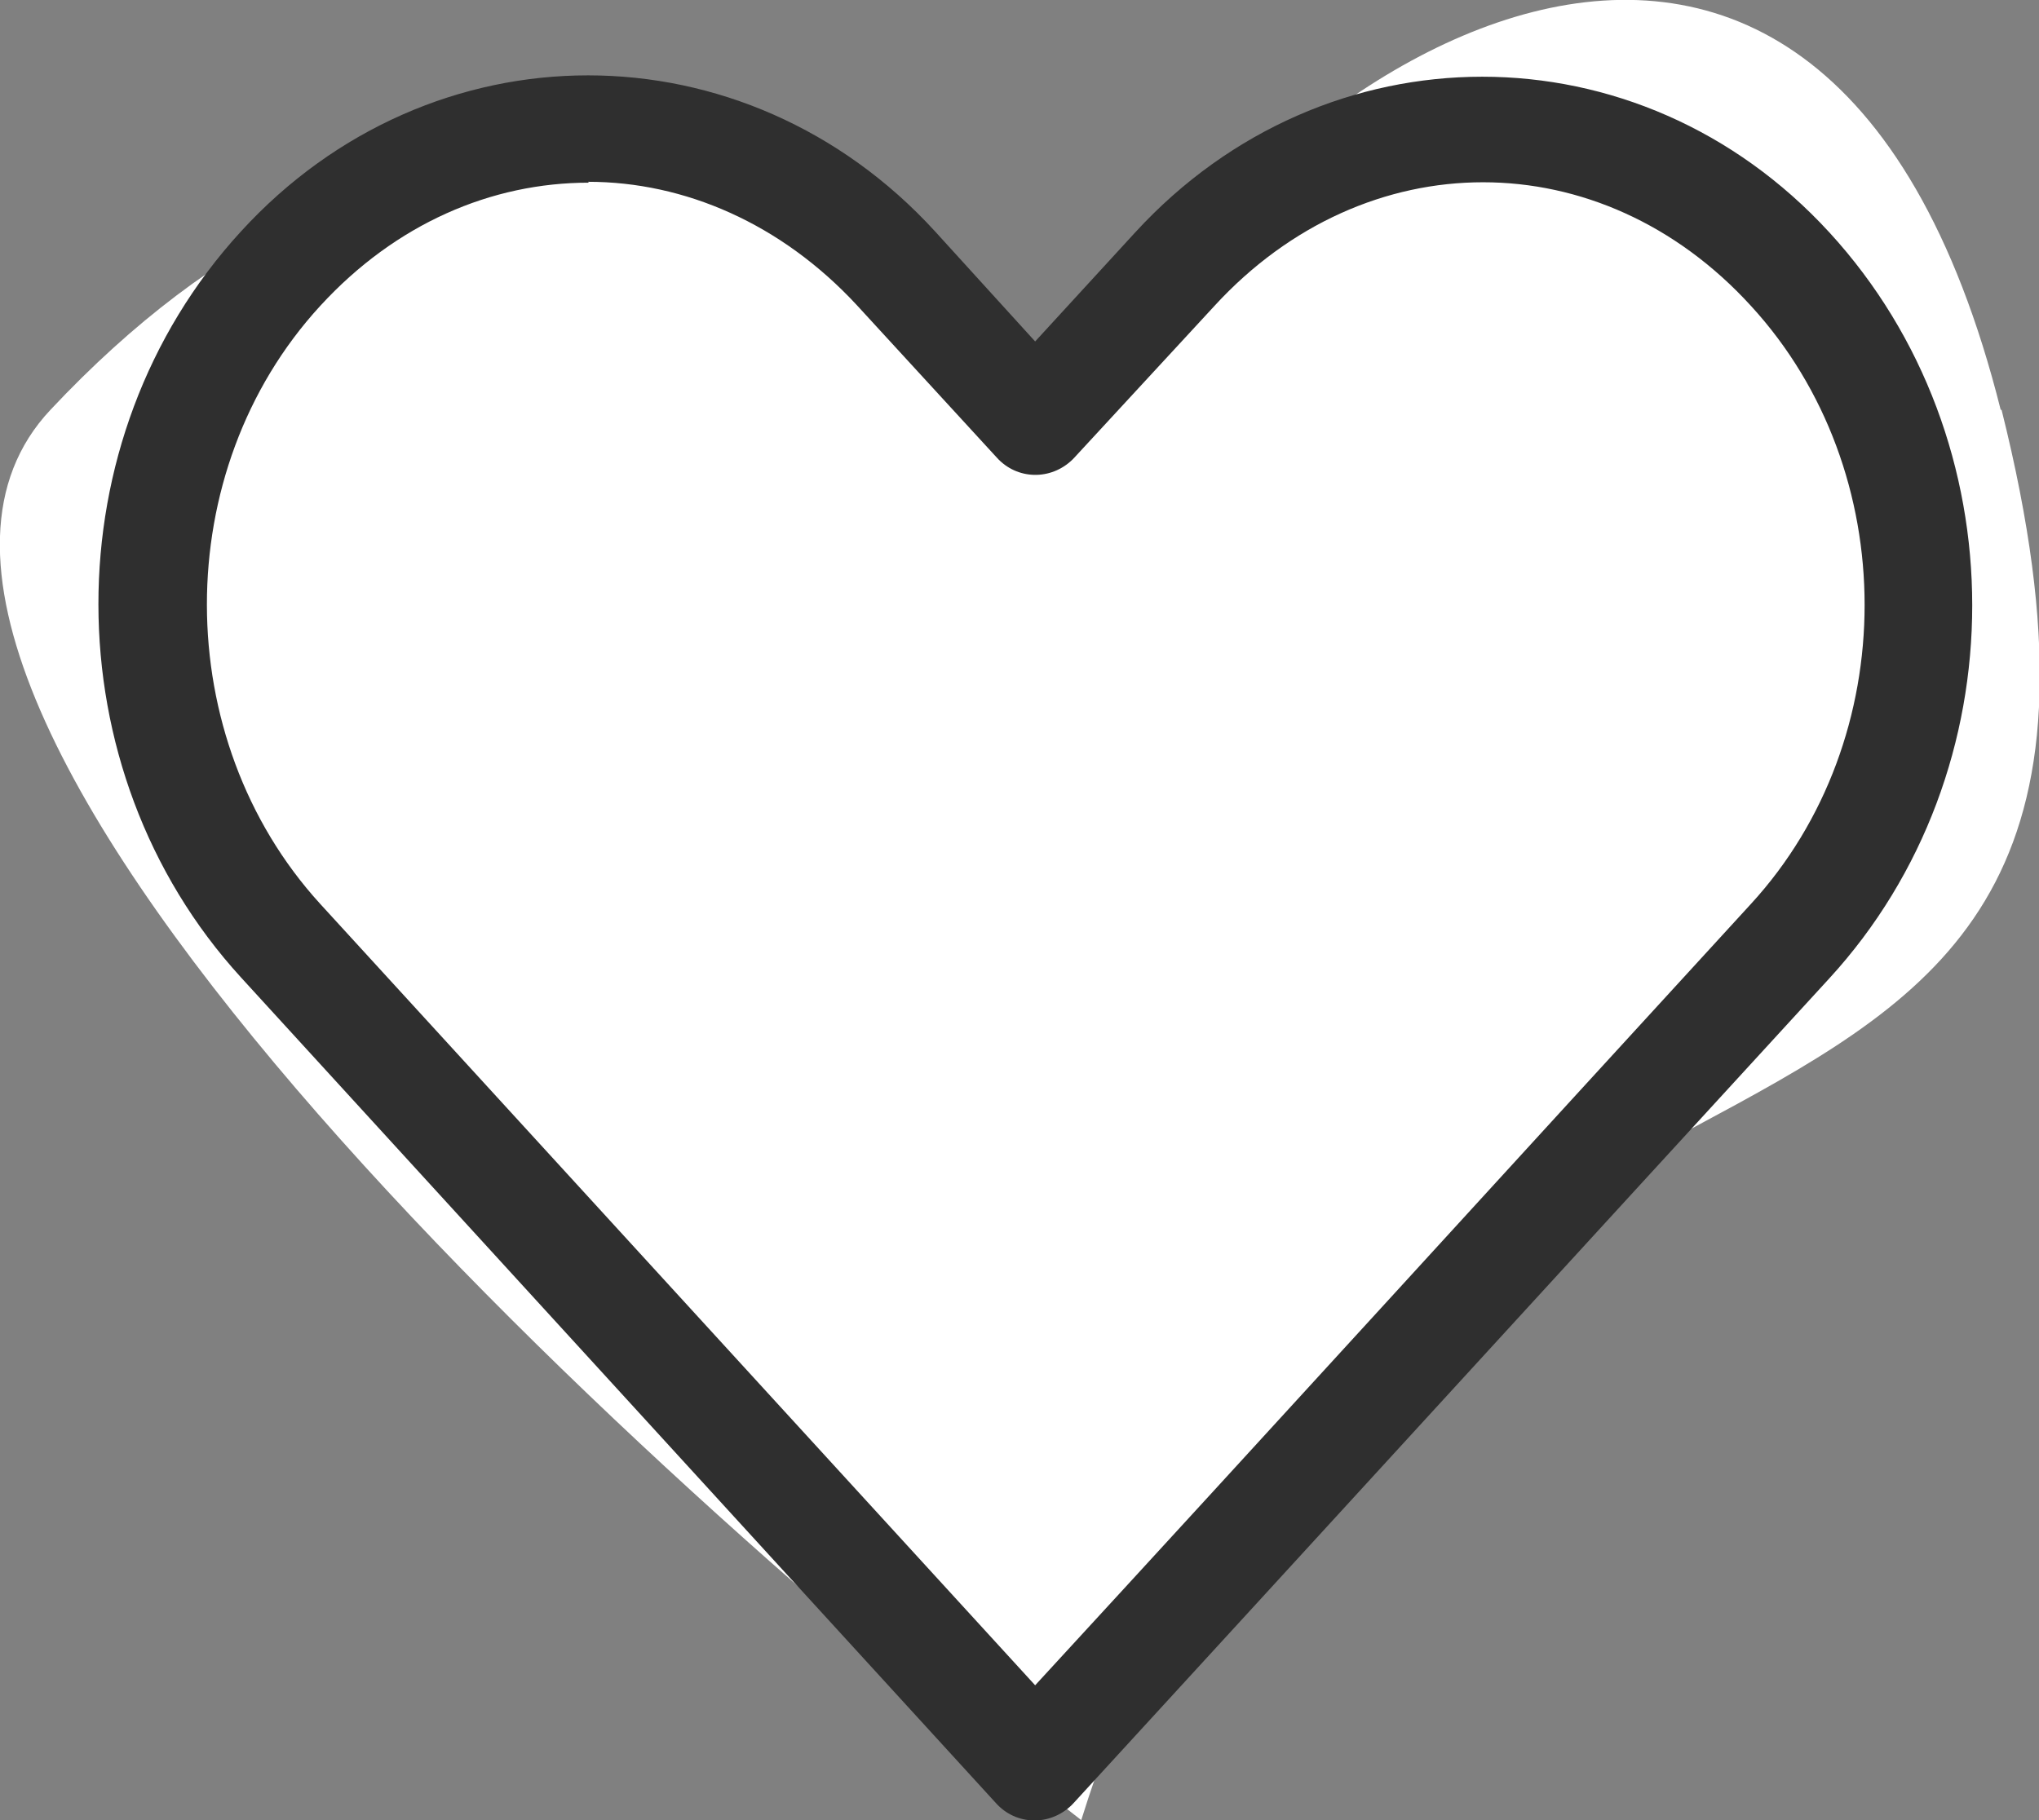 <svg xmlns="http://www.w3.org/2000/svg" fill="none" viewBox="0 0 28 25" height="25" width="28">
<rect x="0" y="0" width="28" height="25" fill="#808080" stroke="none"/>
<g clip-path="url(#clip0_9896_12166)">
<path fill="white" d="M27.474 5.629C24.99 -4.276 17.034 0.963 14.836 5.629C10.297 1.328 5.244 0.78 0.693 5.629C-2.95 9.503 8.613 20.163 14.848 25C18.886 12.086 30.616 18.141 27.486 5.629H27.474Z"></path>
<path fill="#2F2F2F" d="M8.075 1.035C6.343 1.035 4.611 1.754 3.309 3.179C0.693 6.03 0.705 10.575 3.309 13.425L13.678 24.768C13.952 25.073 14.418 25.085 14.717 24.793L14.741 24.768C18.205 20.991 21.657 17.215 25.121 13.438C27.737 10.587 27.737 6.042 25.121 3.192C22.505 0.341 18.205 0.341 15.589 3.192L14.215 4.69L12.841 3.179C11.539 1.754 9.807 1.035 8.075 1.035ZM8.075 2.497C9.401 2.497 10.727 3.07 11.766 4.191L13.689 6.286C13.964 6.591 14.43 6.603 14.729 6.311L14.753 6.286L16.676 4.203C18.754 1.937 21.98 1.937 24.046 4.203C26.125 6.469 26.125 10.148 24.046 12.414C20.761 15.996 17.5 19.578 14.215 23.148L4.396 12.414C2.329 10.148 2.317 6.469 4.396 4.203C5.435 3.07 6.749 2.509 8.087 2.509L8.075 2.497Z"></path>
</g>
<defs>
<clipPath id="clip0_9896_12166">
<rect fill="white" height="25" width="28"></rect>
</clipPath>
</defs>
</svg>
